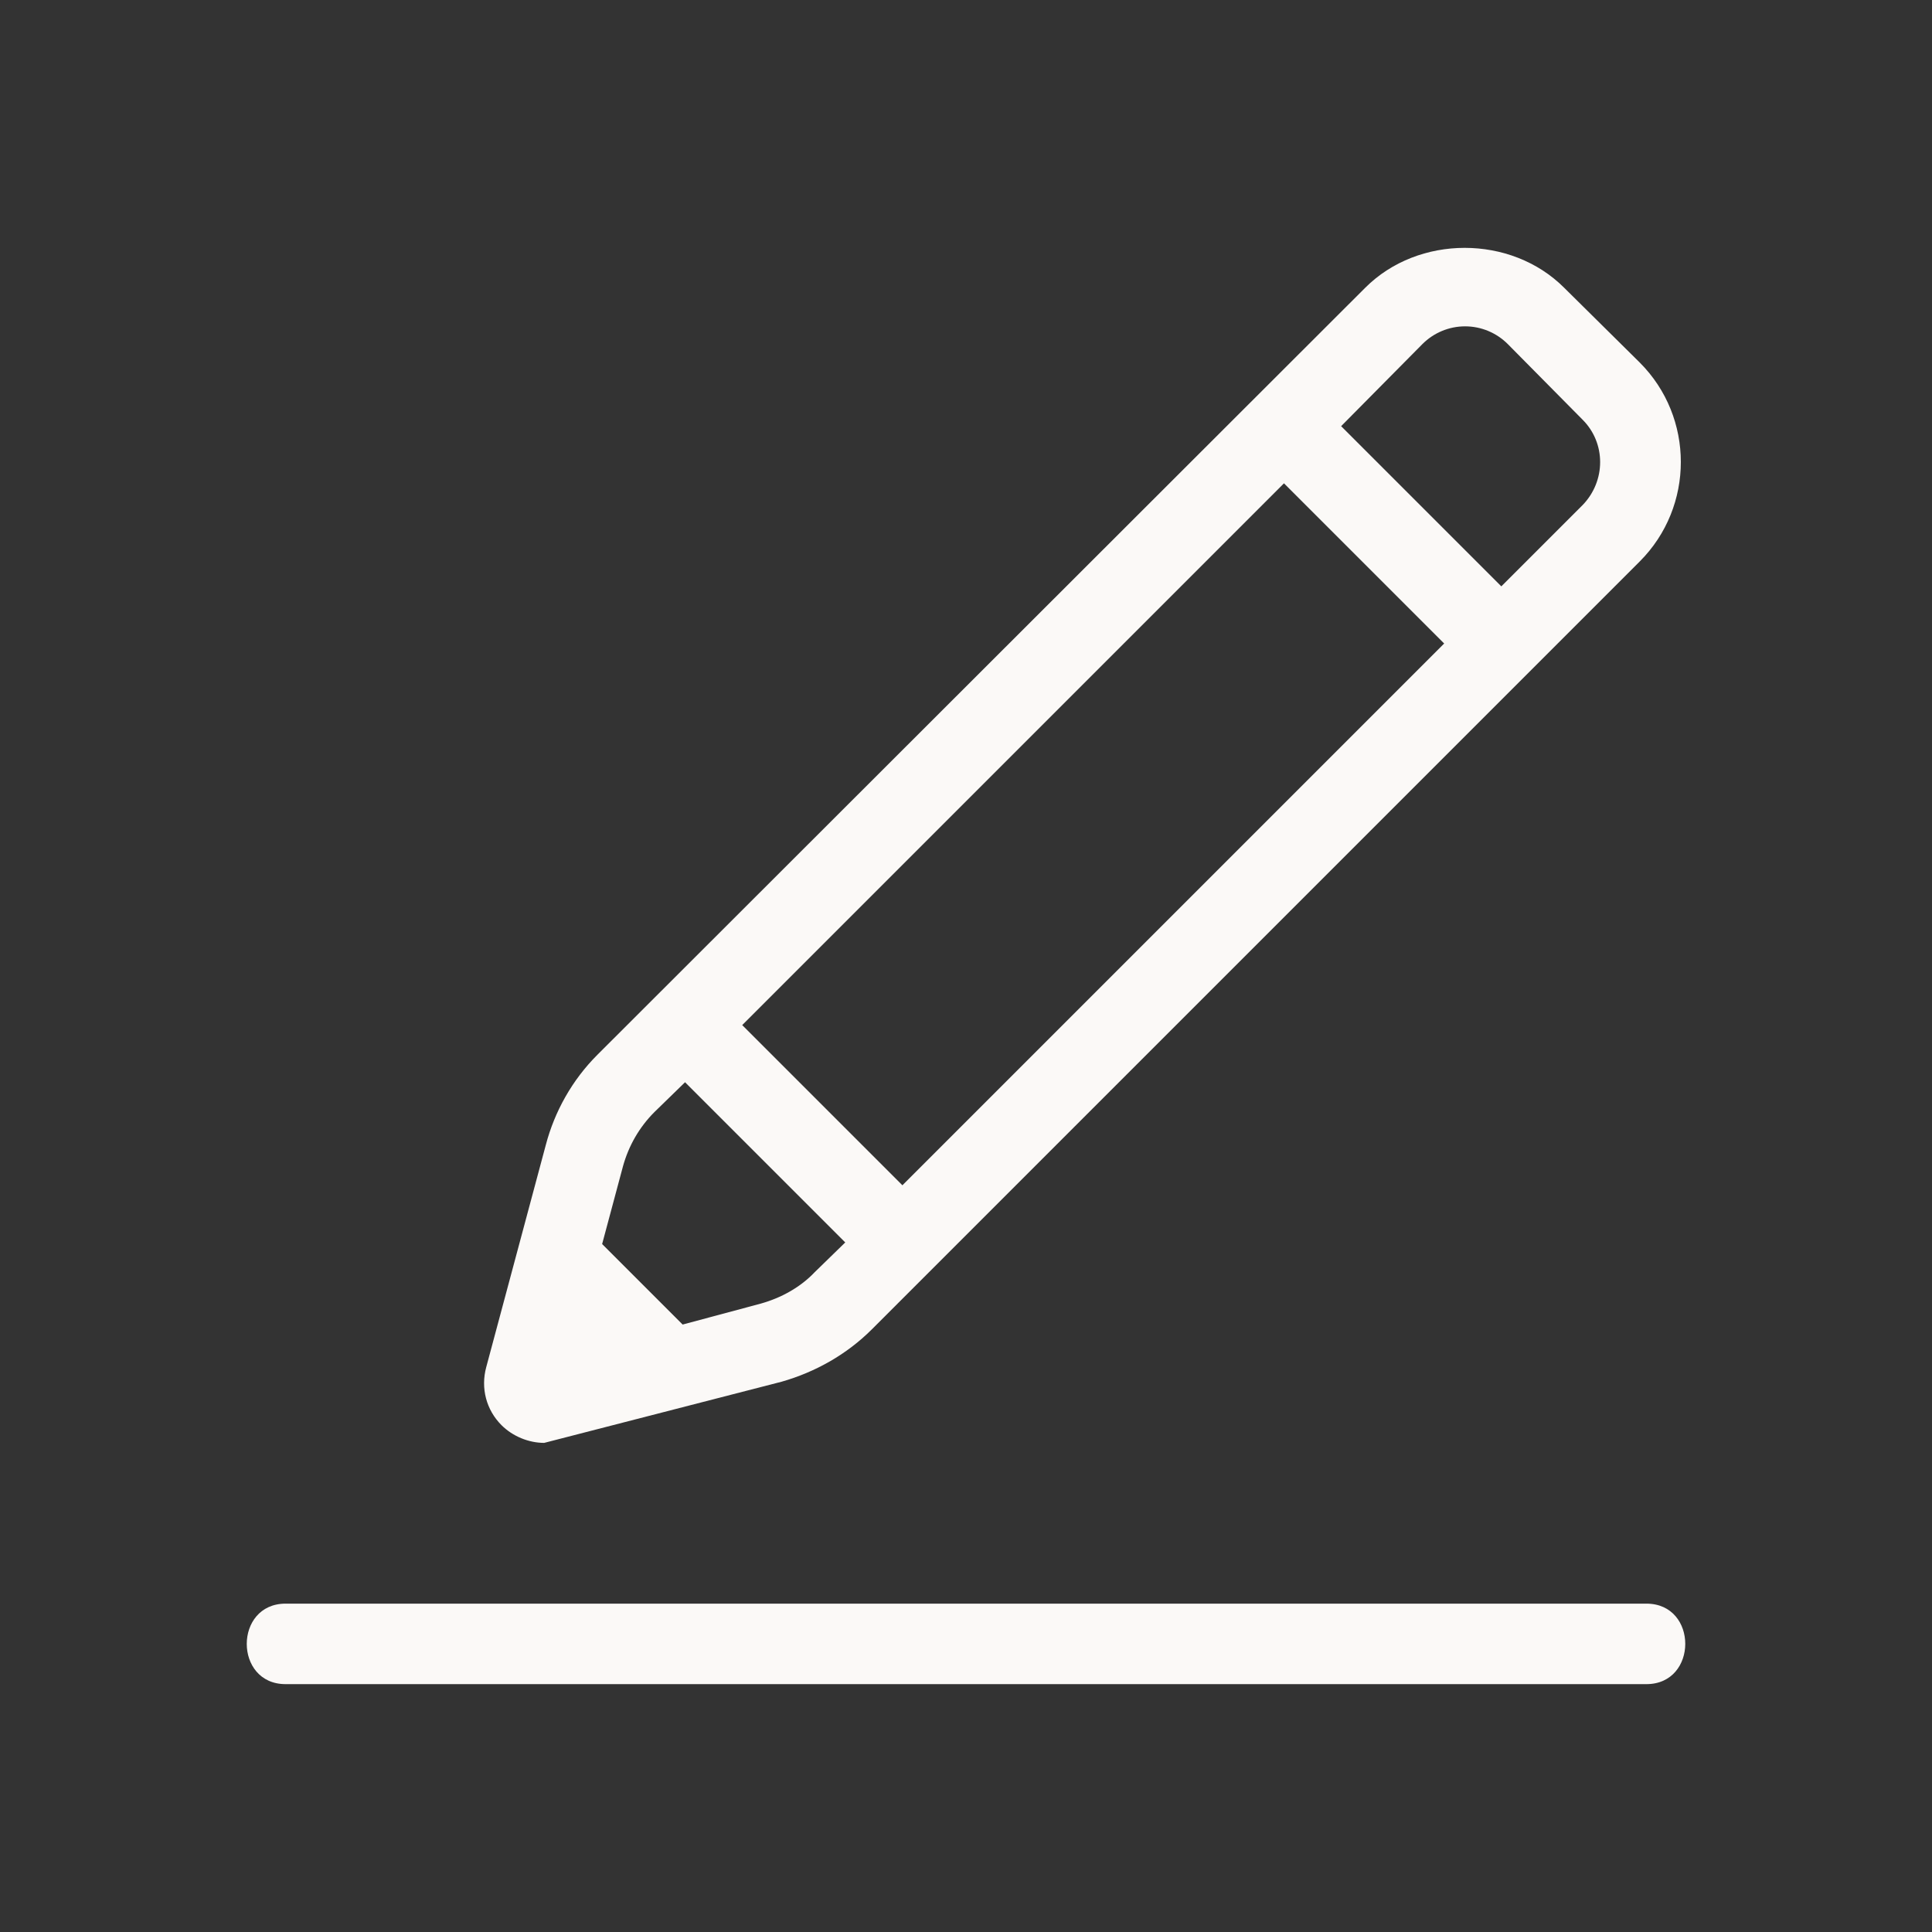 <svg xmlns="http://www.w3.org/2000/svg" width="72px" height="72px" fill="#FBF9F7" viewBox="0 0 24 24"><rect x="0" y="0" width="24" height="24" fill="#333333" stroke="none"/><g>
                <path d="M3.548,20.921c4.927,0,9.853,0,14.78,0c0.708,0,1.416,0,2.124,0c0.643,0,0.645-1,0-1
                    c-4.927,0-9.853,0-14.78,0c-0.708,0-1.416,0-2.124,0C2.905,19.921,2.904,20.921,3.548,20.921L3.548,20.921z"/>
                <path d="M9.71,17.164c0.42-0.12,0.81-0.34,1.12-0.65l9.54-9.54c0.68-0.68,0.68-1.79,0-2.47l-0.94-0.93
                    c-0.66-0.66-1.81-0.66-2.47,0l-9.54,9.53c-0.31,0.31-0.53,0.7-0.64,1.12l-0.74,2.76c-0.07,0.26,0,0.53,0.19,0.72
                    c0.14,0.14,0.34,0.22,0.53,0.22L9.71,17.164z M10.12,15.804c-0.18,0.19-0.42,0.32-0.67,0.39l-0.97,0.26l-1-1l0.26-0.97
                    c0.07-0.25,0.2-0.48,0.39-0.67l0.38-0.37l1.99,1.99L10.12,15.804z M11.21,14.724l-1.99-1.99l6.73-6.73l1.99,1.99L11.21,14.724z
                    M19.66,6.274l-1.01,1.01l-1.99-1.99l1.01-1.02c0.14-0.14,0.33-0.22,0.53-0.22s0.39,0.08,0.53,0.22l0.93,0.94
                    C19.95,5.504,19.95,5.974,19.66,6.274z"/>
            </g></svg>